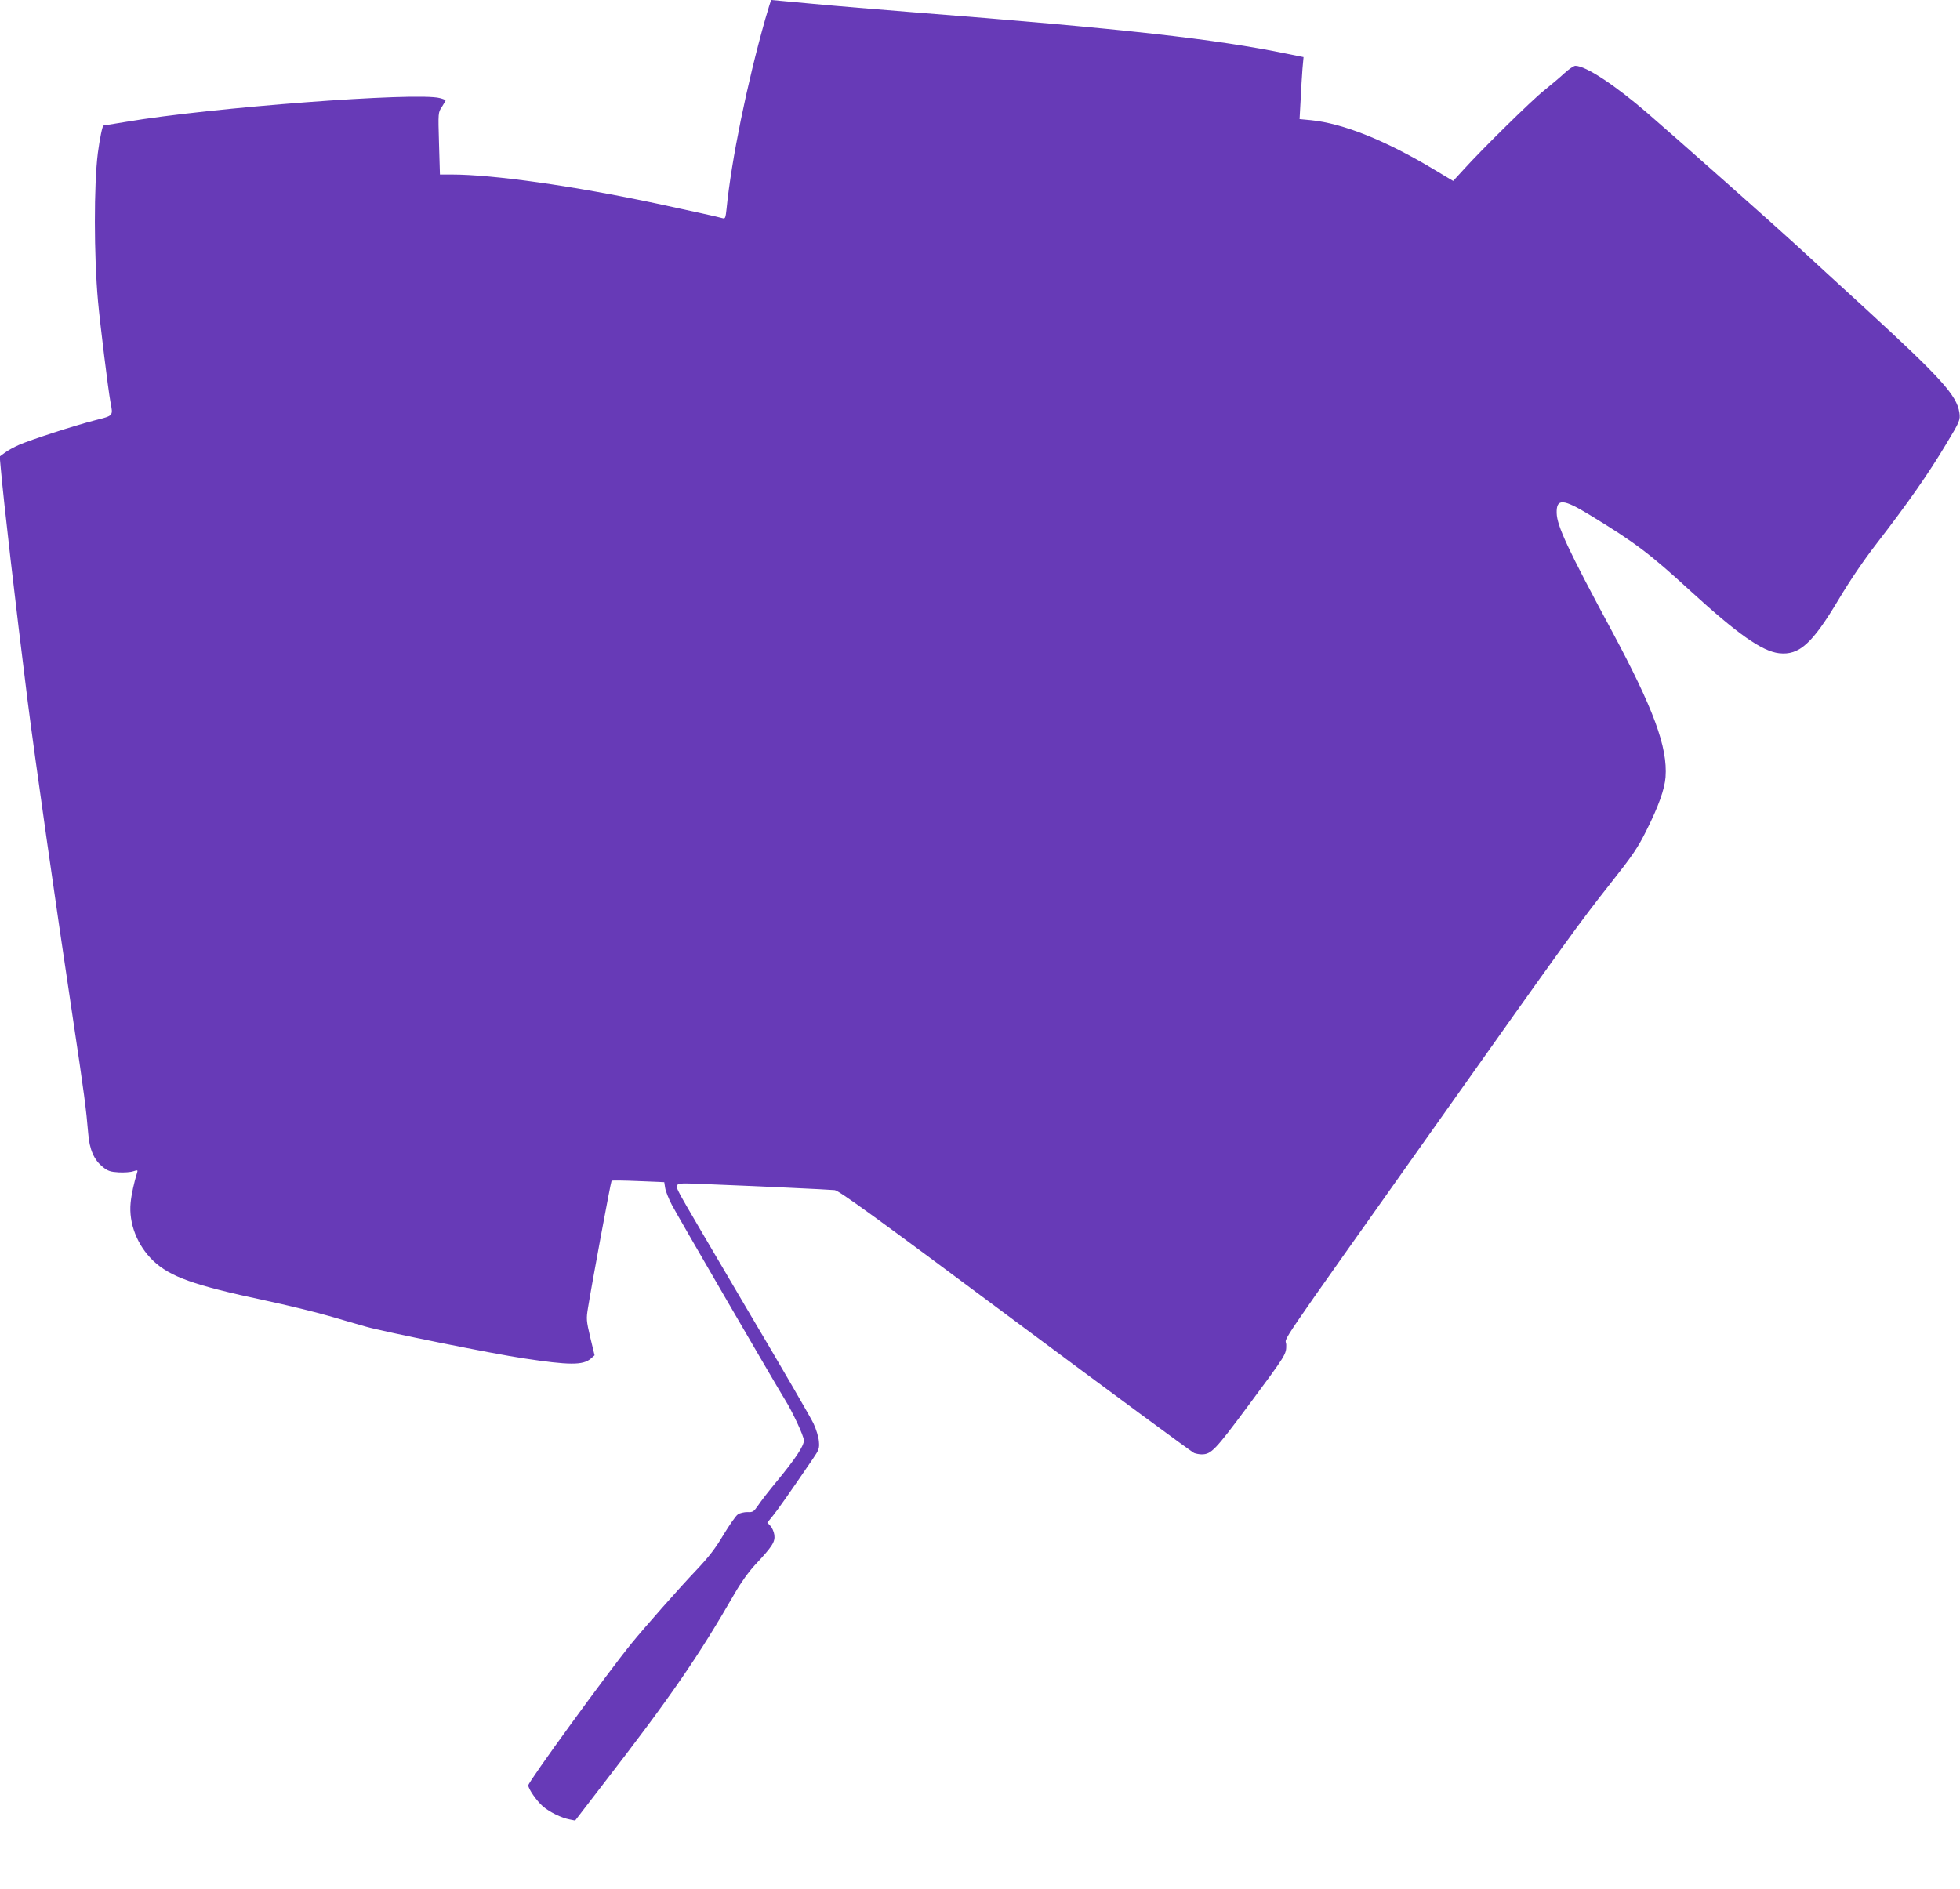 <?xml version="1.0" standalone="no"?>
<!DOCTYPE svg PUBLIC "-//W3C//DTD SVG 20010904//EN"
 "http://www.w3.org/TR/2001/REC-SVG-20010904/DTD/svg10.dtd">
<svg version="1.0" xmlns="http://www.w3.org/2000/svg"
 width="1280pt" height="1234pt" viewBox="0 0 1280 1234"
 preserveAspectRatio="xMidYMid meet">
<g transform="translate(0,1234) scale(0.1,-0.1)"
fill="#673ab7" stroke="none">
<path d="M4997 12213 c-119 -421 -221 -920 -252 -1236 -6 -57 -9 -67 -23 -63
-21 7 -241 55 -432 96 -546 116 -1070 190 -1341 190 l-76 0 -6 203 c-6 202 -6
202 19 239 13 21 24 40 24 42 0 3 -17 10 -37 15 -147 41 -1507 -62 -2050 -155
-78 -13 -144 -24 -147 -24 -7 0 -25 -88 -37 -180 -26 -206 -26 -668 1 -967 13
-145 67 -583 81 -657 18 -95 22 -90 -99 -121 -140 -36 -423 -128 -498 -161
-32 -14 -74 -37 -92 -51 l-34 -25 7 -77 c19 -216 93 -861 175 -1516 46 -365
186 -1347 295 -2070 75 -499 88 -602 101 -758 8 -105 38 -175 97 -221 31 -25
49 -31 102 -34 35 -2 78 1 95 7 28 9 31 8 26 -7 -21 -67 -38 -146 -43 -199
-13 -134 43 -278 147 -378 111 -105 263 -160 728 -259 145 -31 334 -77 420
-102 87 -25 195 -57 242 -70 120 -34 832 -178 1030 -207 296 -45 387 -46 438
-2 l25 22 -28 116 c-26 111 -27 121 -15 194 25 156 149 825 154 830 2 3 81 2
174 -2 l170 -7 6 -38 c3 -21 23 -71 44 -111 35 -68 682 -1181 736 -1268 50
-79 126 -242 126 -270 0 -36 -54 -118 -176 -266 -50 -60 -105 -131 -122 -157
-30 -43 -35 -47 -71 -45 -21 0 -49 -6 -62 -15 -13 -8 -55 -69 -94 -133 -53
-90 -96 -145 -180 -234 -107 -112 -338 -374 -421 -476 -157 -193 -674 -904
-674 -927 0 -23 54 -101 95 -137 44 -38 122 -76 176 -86 l35 -7 180 234 c446
577 624 836 864 1253 39 68 90 139 133 185 111 119 130 148 124 194 -3 21 -15
48 -26 59 l-20 21 35 43 c31 38 106 144 262 373 41 60 44 69 40 115 -2 28 -18
80 -35 116 -16 35 -213 375 -438 754 -224 380 -418 711 -431 737 -43 84 -47
82 144 74 329 -13 828 -36 863 -40 28 -3 252 -165 1179 -856 630 -469 1155
-856 1168 -861 13 -5 35 -9 49 -9 63 0 87 25 302 314 255 344 251 338 251 402
0 61 -119 -113 973 1429 863 1219 942 1328 1145 1585 143 181 178 232 234 345
79 157 119 270 125 348 15 196 -79 449 -352 958 -286 531 -357 684 -359 768
-2 96 41 94 215 -12 299 -182 394 -254 664 -502 302 -276 462 -389 573 -402
132 -15 217 62 390 352 72 121 162 254 248 365 209 271 336 453 454 650 89
147 93 157 86 205 -17 112 -118 224 -610 676 -165 151 -367 336 -450 413 -136
125 -787 703 -976 866 -213 184 -404 310 -472 310 -10 0 -43 -22 -71 -48 -29
-27 -88 -77 -132 -112 -82 -65 -408 -386 -528 -519 l-67 -73 -122 73 c-319
192 -597 303 -807 324 l-74 7 7 127 c3 69 9 160 12 202 l7 76 -104 21 c-471
97 -1066 164 -2449 272 -212 17 -505 41 -652 55 -147 14 -269 25 -271 25 -2 0
-20 -57 -40 -127z"/>
</g>
</svg>
